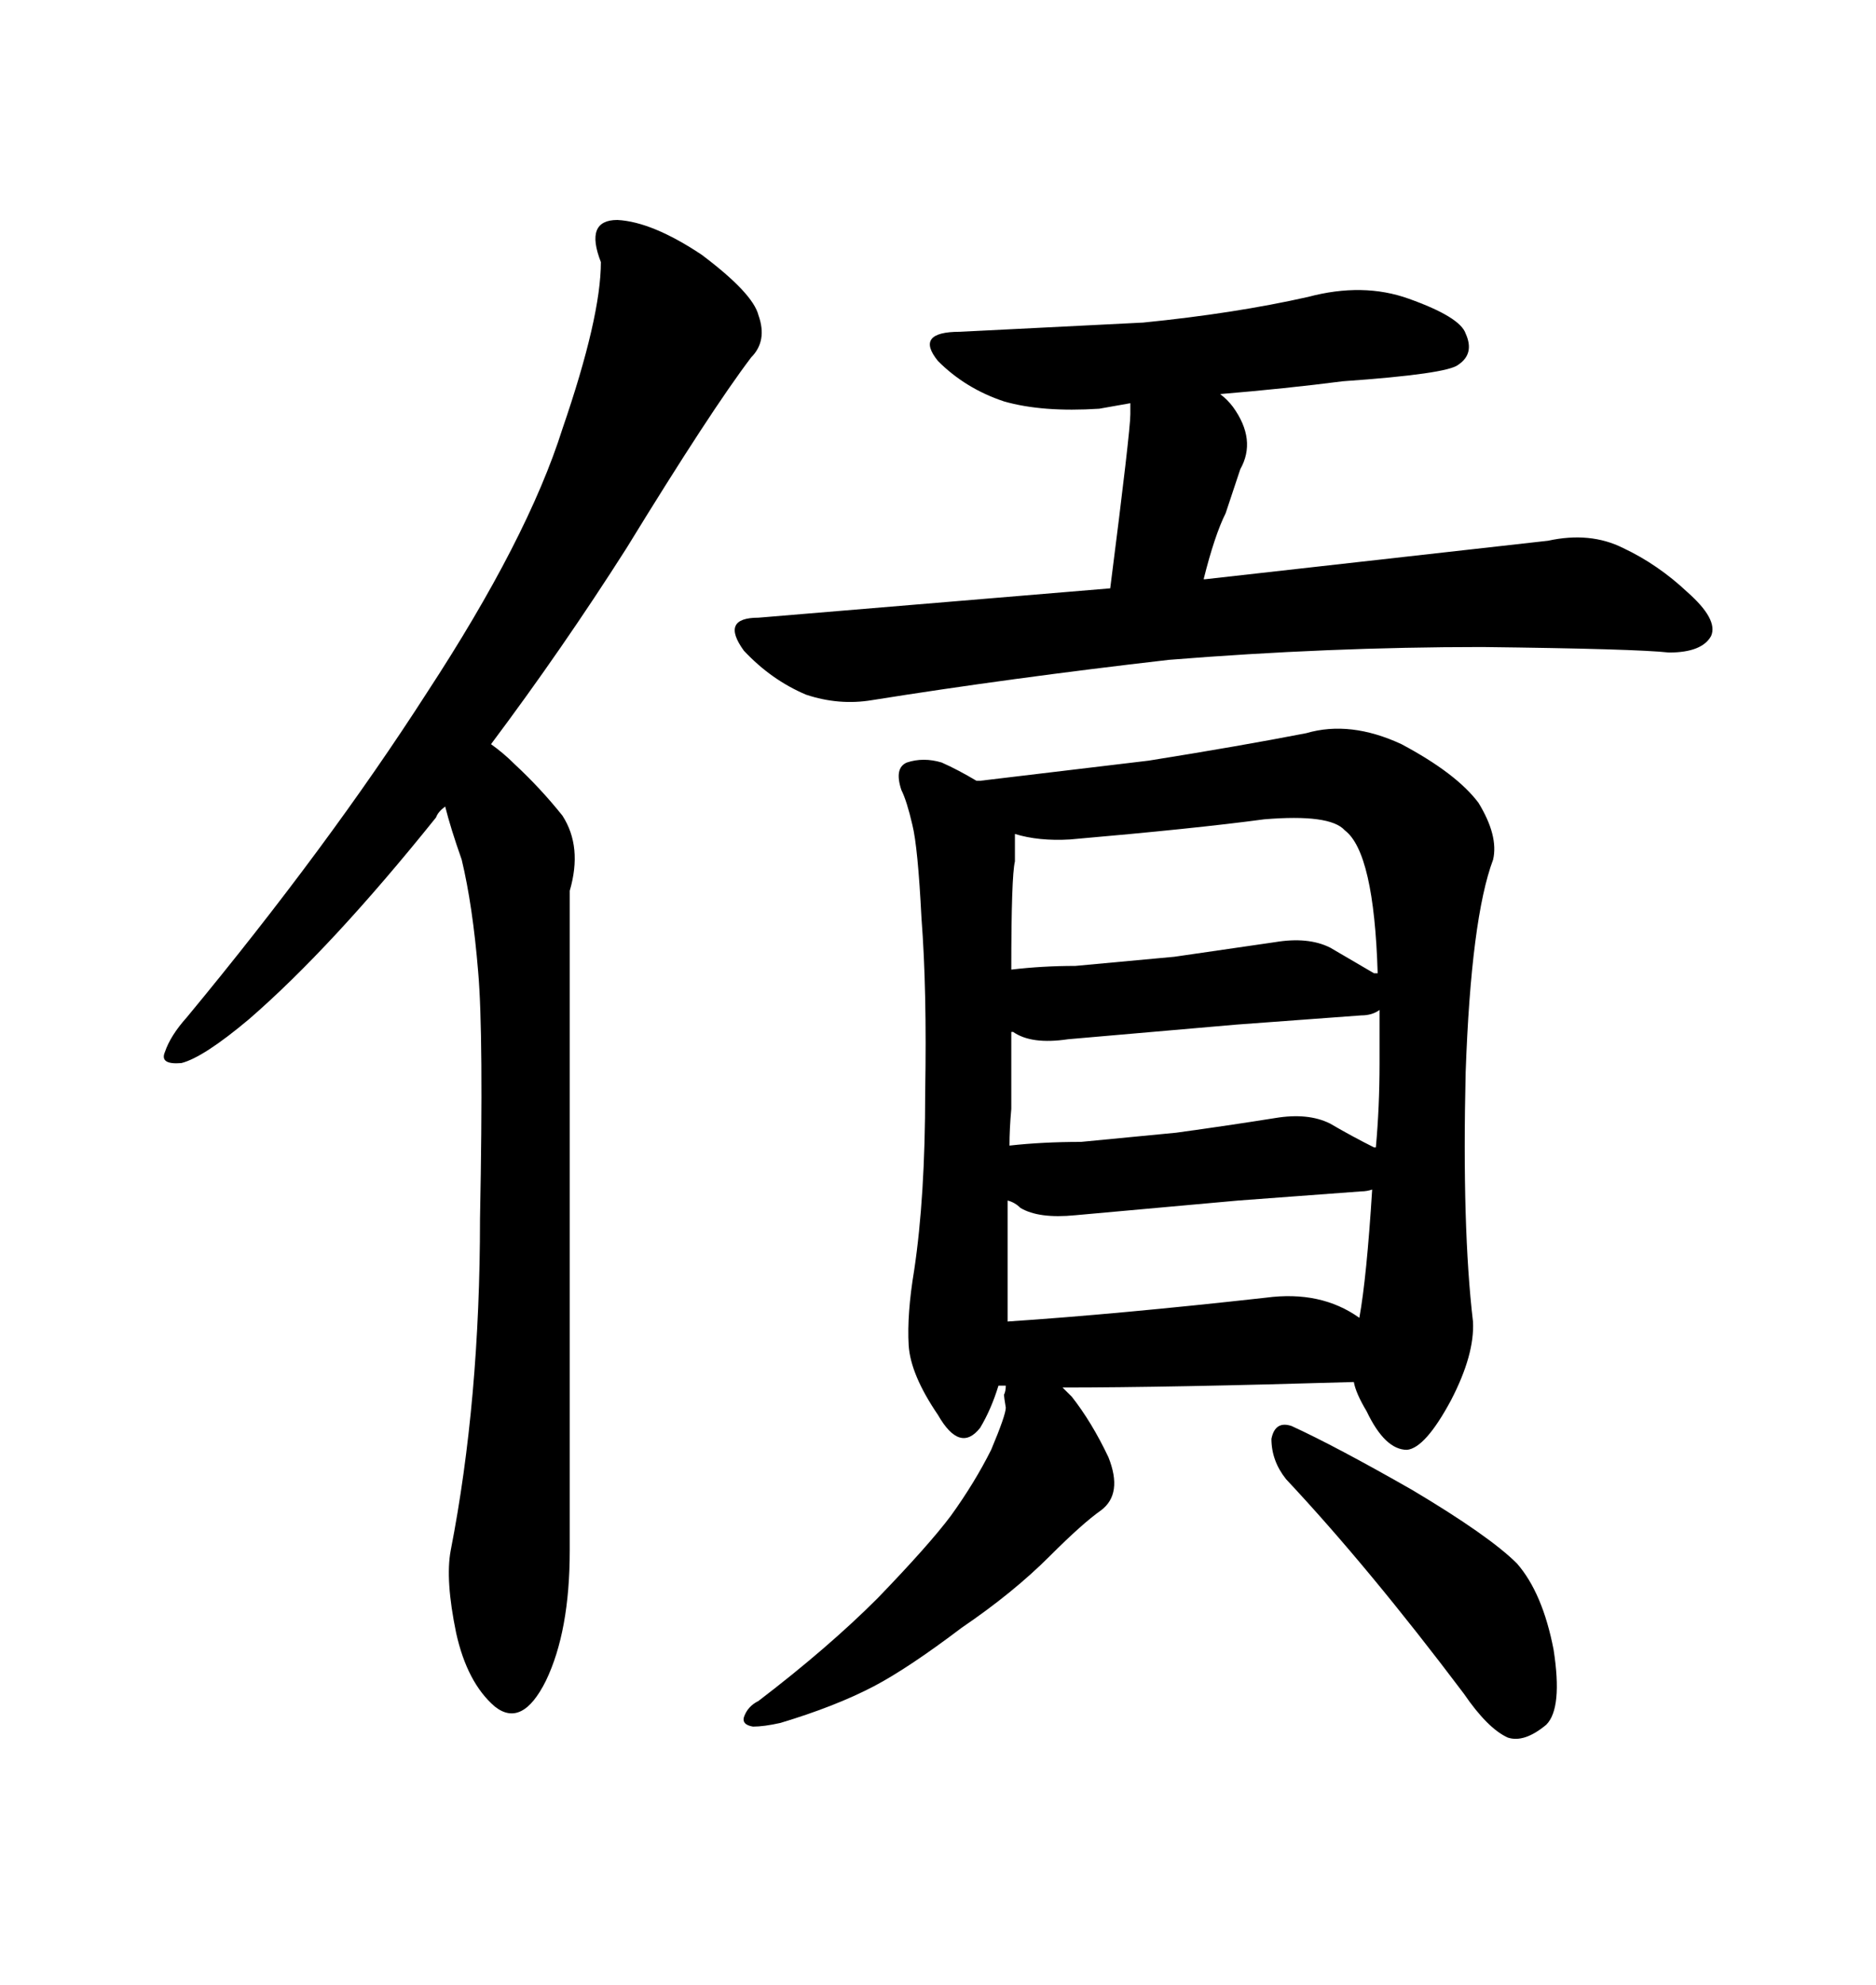 <svg xmlns="http://www.w3.org/2000/svg" xmlns:xlink="http://www.w3.org/1999/xlink" width="300" height="317.285"><path d="M68.26 110.74L68.26 110.74Q84.38 86.13 89.94 68.55L89.94 68.55Q96.09 50.68 96.09 41.89L96.09 41.89Q93.46 35.16 98.73 35.16L98.73 35.16Q104.30 35.45 112.21 40.72L112.21 40.72Q120.41 46.88 121.29 50.39L121.29 50.39Q122.75 54.49 120.12 57.13L120.12 57.13Q113.67 65.63 100.20 87.60L100.20 87.60Q89.94 103.71 78.52 118.95L78.52 118.95Q80.57 120.41 82.32 122.17L82.32 122.17Q86.43 125.98 89.94 130.37L89.94 130.37Q93.16 135.35 91.11 142.38L91.11 142.38L91.11 247.85Q91.11 260.74 87.30 268.65L87.30 268.65Q83.50 276.27 79.10 272.75L79.10 272.75Q74.71 268.95 72.95 261.04L72.95 261.04Q71.19 252.54 72.07 247.85L72.07 247.85Q76.76 223.83 76.76 194.82L76.76 194.82Q77.34 165.23 76.46 155.27L76.46 155.27Q75.59 144.73 73.83 137.40L73.83 137.40Q72.07 132.42 71.19 128.91L71.19 128.91Q70.02 129.79 69.73 130.66L69.73 130.66Q53.03 151.46 39.84 162.89L39.84 162.89Q32.52 169.04 29.00 169.92L29.00 169.92Q25.49 170.21 26.37 168.16L26.37 168.16Q27.25 165.53 29.88 162.60L29.88 162.60Q52.44 135.35 68.26 110.74ZM153.52 53.03L182.81 51.56Q197.46 50.10 209.18 47.46L209.18 47.46Q217.97 45.12 225.29 47.75L225.29 47.75Q233.50 50.68 234.38 53.32L234.38 53.32Q235.84 56.54 233.20 58.30L233.20 58.30Q231.45 59.77 214.75 60.94L214.75 60.94Q205.66 62.11 195.12 62.99L195.12 62.99Q196.29 63.87 197.17 65.04L197.17 65.04Q200.98 70.31 198.34 75L198.34 75L196.00 82.03Q194.24 85.55 192.48 92.58L192.48 92.58L192.77 92.58L247.56 86.43Q254.30 84.96 259.57 87.60L259.57 87.60Q265.14 90.23 269.82 94.63L269.82 94.63Q274.80 99.02 273.63 101.66L273.63 101.66Q272.17 104.30 266.89 104.30L266.89 104.30Q261.62 103.71 237.01 103.42L237.01 103.42Q212.40 103.42 186.91 105.47L186.91 105.47Q161.43 108.40 139.45 111.91L139.45 111.91Q134.18 112.79 128.91 111.04L128.91 111.04Q123.34 108.69 118.95 104.00L118.95 104.00Q115.14 98.73 121.29 98.73L121.29 98.73L177.54 94.04Q180.76 68.85 180.76 66.21L180.76 66.21L180.76 64.45L175.78 65.33Q166.70 65.92 160.55 64.16L160.55 64.16Q154.39 62.11 150 57.71L150 57.71Q146.19 53.03 153.52 53.03L153.52 53.03ZM169.92 221.78L171.39 223.24Q174.61 227.34 177.25 232.91L177.25 232.91Q179.59 238.77 176.07 241.41L176.07 241.41Q173.14 243.46 167.87 248.73L167.87 248.73Q162.01 254.59 153.81 260.16L153.81 260.16Q145.31 266.60 139.75 269.53L139.75 269.53Q133.59 272.75 124.80 275.39L124.80 275.39Q122.17 275.98 120.41 275.98L120.41 275.98Q118.65 275.68 118.95 274.51L118.95 274.51Q119.53 272.75 121.29 271.88L121.29 271.88Q132.42 263.38 140.33 255.47L140.33 255.47Q148.54 246.97 152.05 242.29L152.05 242.29Q155.86 237.01 158.50 231.74L158.50 231.74Q160.84 226.17 160.84 225L160.84 225Q160.55 223.24 160.55 222.95L160.55 222.95Q160.84 222.36 160.84 221.48L160.84 221.48L159.67 221.48Q158.50 225.29 156.74 228.22L156.74 228.22Q153.52 232.32 150 226.17L150 226.17Q145.61 219.73 145.31 215.04L145.31 215.04Q145.02 210.06 146.19 203.03L146.19 203.03Q147.95 191.31 147.95 174.61L147.95 174.61Q148.24 158.20 147.36 146.78L147.36 146.78Q146.78 135.35 145.90 131.84L145.90 131.84Q145.02 128.03 144.14 126.27L144.14 126.27Q142.97 122.75 145.02 121.88L145.02 121.88Q147.66 121.00 150.59 121.88L150.59 121.88Q153.22 123.05 156.15 124.80L156.15 124.80L156.74 124.80L183.69 121.58Q198.34 119.24 208.89 117.19L208.89 117.19Q215.92 115.14 224.12 118.95L224.12 118.95Q232.91 123.63 236.43 128.32L236.43 128.32Q239.65 133.59 238.77 137.40L238.77 137.40Q235.25 146.78 234.38 171.39L234.38 171.39Q233.79 196.29 235.55 211.23L235.55 211.23Q235.84 216.50 232.03 223.83L232.03 223.83Q227.93 231.45 225 231.74L225 231.74Q221.48 231.74 218.55 225.59L218.55 225.59Q216.80 222.66 216.50 220.90L216.50 220.90Q186.91 221.78 169.92 221.78L169.92 221.78ZM198.05 191.89L171.97 194.24Q166.11 194.82 163.18 193.07L163.18 193.07Q162.30 192.19 161.13 191.89L161.13 191.89L161.13 211.23Q178.71 210.06 202.44 207.42L202.44 207.42Q211.23 206.25 217.38 210.64L217.38 210.64Q218.55 204.20 219.43 190.14L219.43 190.14Q218.55 190.43 217.68 190.43L217.68 190.43L198.05 191.89ZM197.75 163.77L170.80 166.11Q164.94 166.99 162.01 164.94L162.01 164.94L161.72 164.94L161.72 177.25Q161.43 180.47 161.43 183.11L161.43 183.11Q166.70 182.52 172.85 182.52L172.85 182.52L188.09 181.05Q196.58 179.88 203.91 178.71L203.91 178.71Q209.18 177.83 212.70 179.59L212.70 179.59Q216.21 181.64 219.73 183.40L219.73 183.40L220.02 183.40Q220.61 176.95 220.61 169.92L220.61 169.92L220.61 161.43Q219.43 162.30 217.68 162.30L217.68 162.30L197.75 163.77ZM171.09 134.18L171.09 134.18Q166.11 134.47 162.30 133.30L162.30 133.30L162.30 137.70Q161.72 140.04 161.72 154.98L161.72 154.98Q166.70 154.39 171.97 154.39L171.97 154.39L187.79 152.93L203.91 150.59Q209.18 149.71 212.70 151.46L212.70 151.46L219.73 155.57L220.31 155.57Q219.73 136.23 215.04 132.71L215.04 132.71Q212.70 130.08 202.15 130.96L202.15 130.96Q191.31 132.42 171.09 134.18ZM205.66 236.43L205.66 236.43Q203.32 233.50 203.32 229.98L203.32 229.98Q203.91 227.05 206.54 227.93L206.54 227.93Q213.57 231.15 225.88 238.18L225.88 238.18Q238.18 245.51 242.58 249.90L242.58 249.90Q246.68 254.59 248.44 263.67L248.44 263.67Q249.90 273.05 247.27 275.68L247.27 275.68Q243.75 278.61 241.11 277.73L241.11 277.73Q237.89 276.27 234.08 270.70L234.08 270.70Q218.85 250.49 205.66 236.43Z"/></svg>